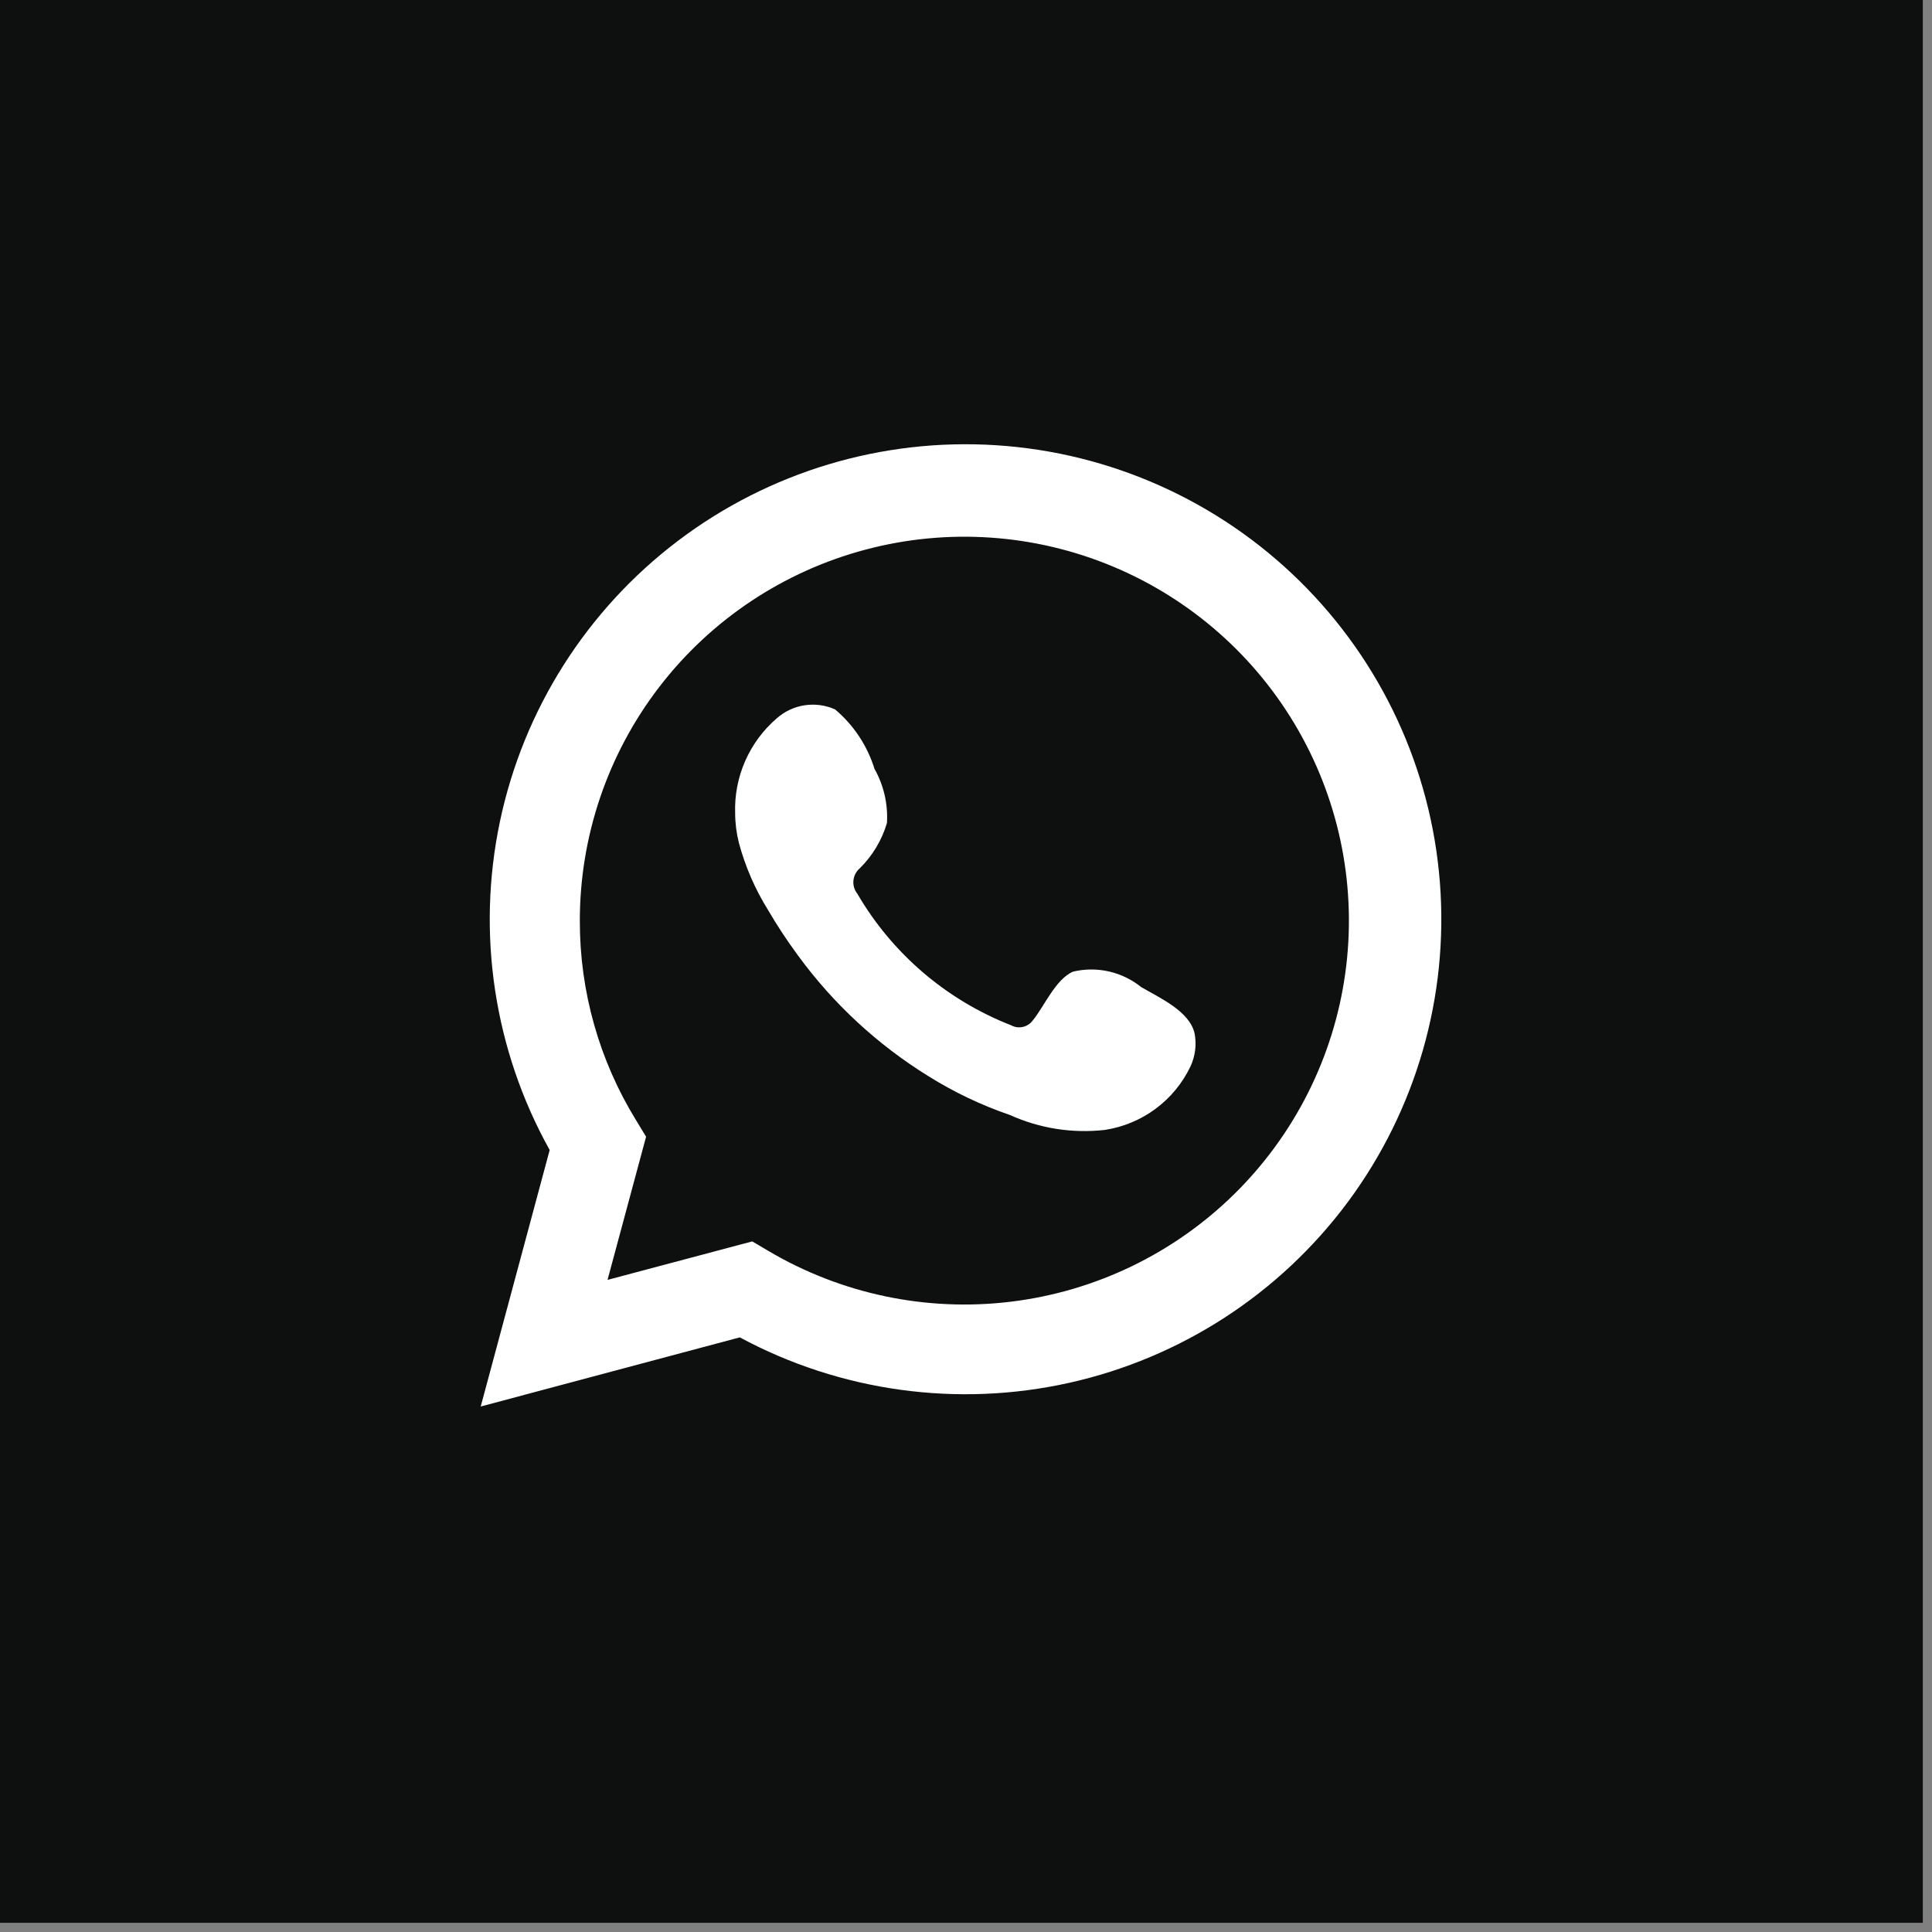 <?xml version="1.0" encoding="UTF-8"?> <svg xmlns="http://www.w3.org/2000/svg" width="92" height="92" viewBox="0 0 92 92" fill="none"><rect x="0" y="0" width="92" height="92" fill="#808080" stroke="none"/><rect width="91.562" height="91.562" fill="#0E0F0F"></rect><path d="M22.891 66.976L26.175 54.763C23.526 50.005 22.685 44.453 23.805 39.126C24.925 33.799 27.932 29.054 32.274 25.761C36.616 22.469 42.001 20.85 47.442 21.202C52.883 21.553 58.014 23.852 61.895 27.676C65.775 31.5 68.144 36.593 68.566 42.02C68.989 47.447 67.437 52.844 64.196 57.221C60.954 61.597 56.24 64.66 50.919 65.848C45.598 67.035 40.027 66.267 35.228 63.684L22.891 66.976ZM35.822 59.114L36.585 59.565C40.062 61.622 44.122 62.474 48.134 61.986C52.145 61.499 55.883 59.701 58.763 56.872C61.644 54.042 63.507 50.341 64.061 46.345C64.615 42.349 63.829 38.282 61.826 34.778C59.823 31.274 56.715 28.53 52.986 26.973C49.258 25.417 45.119 25.135 41.214 26.173C37.309 27.21 33.857 29.508 31.396 32.709C28.936 35.909 27.605 39.832 27.611 43.866C27.608 47.212 28.534 50.492 30.288 53.343L30.766 54.13L28.93 60.947L35.822 59.114Z" fill="white"></path><path fill-rule="evenodd" clip-rule="evenodd" d="M54.34 47.002C53.893 46.642 53.369 46.389 52.809 46.261C52.249 46.133 51.667 46.135 51.107 46.266C50.267 46.615 49.724 47.932 49.181 48.59C49.066 48.748 48.898 48.859 48.707 48.901C48.517 48.944 48.317 48.916 48.146 48.822C45.069 47.619 42.489 45.413 40.827 42.561C40.685 42.383 40.618 42.157 40.639 41.931C40.661 41.704 40.77 41.495 40.943 41.347C41.549 40.749 41.994 40.007 42.236 39.191C42.29 38.291 42.084 37.395 41.641 36.609C41.3 35.507 40.649 34.526 39.766 33.782C39.311 33.578 38.806 33.509 38.313 33.585C37.82 33.66 37.359 33.877 36.986 34.208C36.339 34.766 35.825 35.461 35.483 36.243C35.14 37.025 34.978 37.874 35.007 38.727C35.009 39.206 35.07 39.682 35.188 40.147C35.489 41.262 35.95 42.328 36.559 43.31C36.998 44.062 37.477 44.79 37.995 45.492C39.675 47.795 41.788 49.75 44.215 51.25C45.433 52.011 46.734 52.631 48.094 53.096C49.507 53.735 51.066 53.98 52.608 53.806C53.486 53.673 54.317 53.327 55.03 52.798C55.743 52.269 56.314 51.573 56.694 50.772C56.917 50.288 56.985 49.747 56.888 49.223C56.655 48.151 55.22 47.519 54.34 47.002Z" fill="white"></path></svg> 